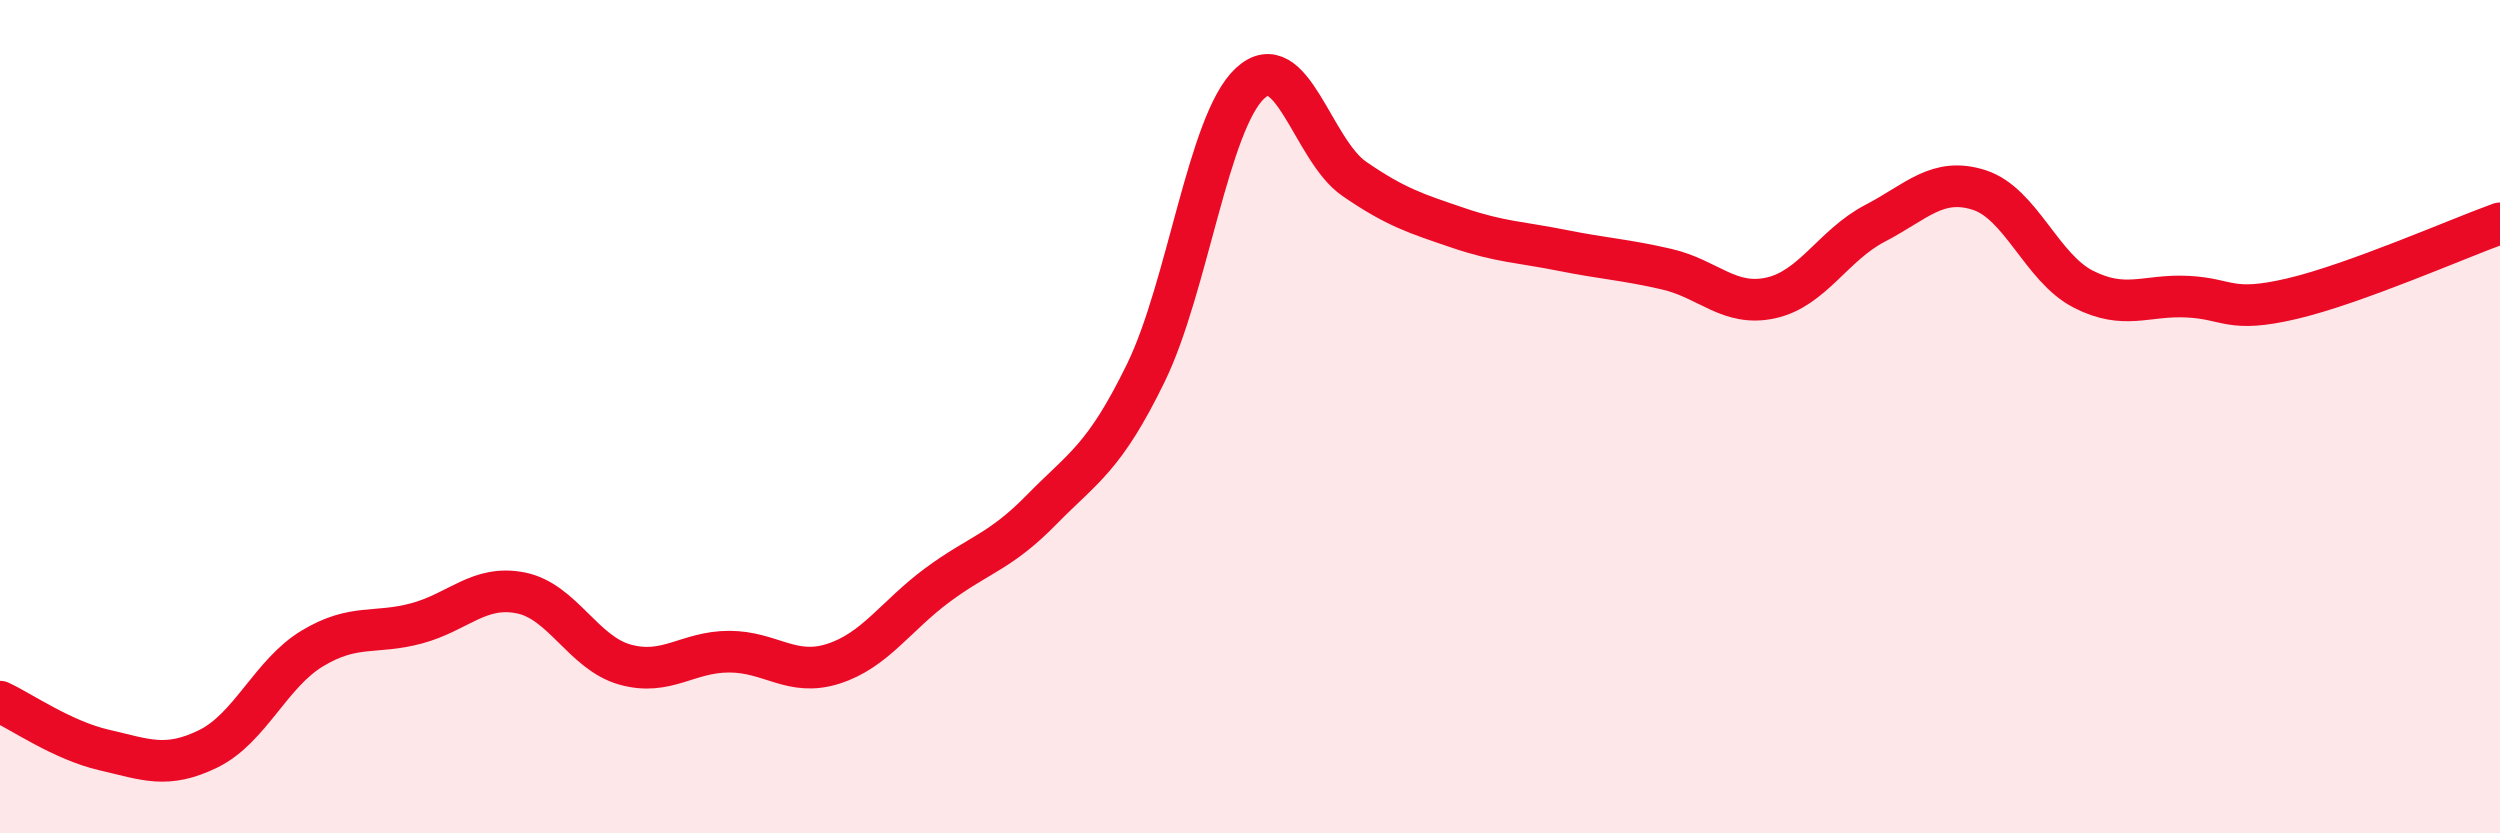 
    <svg width="60" height="20" viewBox="0 0 60 20" xmlns="http://www.w3.org/2000/svg">
      <path
        d="M 0,16.84 C 0.5,17.07 1.5,17.77 2.5,18 C 3.5,18.23 4,18.46 5,17.97 C 6,17.48 6.5,16.16 7.5,15.56 C 8.5,14.96 9,15.23 10,14.96 C 11,14.69 11.5,14.03 12.5,14.23 C 13.5,14.43 14,15.67 15,15.95 C 16,16.23 16.5,15.64 17.5,15.64 C 18.5,15.64 19,16.25 20,15.93 C 21,15.61 21.5,14.78 22.5,14.04 C 23.5,13.3 24,13.25 25,12.23 C 26,11.21 26.5,11 27.5,8.95 C 28.5,6.9 29,2.93 30,2 C 31,1.07 31.5,3.6 32.5,4.29 C 33.5,4.98 34,5.13 35,5.47 C 36,5.81 36.5,5.81 37.5,6.01 C 38.5,6.21 39,6.23 40,6.46 C 41,6.69 41.5,7.37 42.5,7.15 C 43.5,6.93 44,5.88 45,5.36 C 46,4.84 46.5,4.24 47.5,4.56 C 48.5,4.88 49,6.43 50,6.94 C 51,7.45 51.5,7.07 52.5,7.12 C 53.5,7.17 53.5,7.52 55,7.17 C 56.5,6.82 59,5.72 60,5.36L60 20L0 20Z"
        fill="#EB0A25"
        opacity="0.1"
        stroke-linecap="round"
        stroke-linejoin="round"
      />
      <path
        d="M 0,16.84 C 0.5,17.07 1.5,17.77 2.5,18 C 3.5,18.23 4,18.46 5,17.97 C 6,17.48 6.5,16.16 7.5,15.56 C 8.5,14.96 9,15.23 10,14.96 C 11,14.69 11.5,14.03 12.5,14.23 C 13.5,14.43 14,15.67 15,15.95 C 16,16.23 16.5,15.64 17.5,15.64 C 18.5,15.64 19,16.25 20,15.93 C 21,15.61 21.5,14.78 22.5,14.04 C 23.5,13.3 24,13.25 25,12.23 C 26,11.21 26.5,11 27.5,8.95 C 28.5,6.9 29,2.93 30,2 C 31,1.07 31.5,3.6 32.5,4.29 C 33.5,4.98 34,5.13 35,5.47 C 36,5.81 36.5,5.81 37.5,6.01 C 38.5,6.21 39,6.23 40,6.46 C 41,6.69 41.5,7.37 42.5,7.15 C 43.5,6.93 44,5.88 45,5.36 C 46,4.84 46.5,4.24 47.5,4.56 C 48.5,4.88 49,6.43 50,6.94 C 51,7.45 51.5,7.07 52.5,7.12 C 53.5,7.17 53.5,7.52 55,7.17 C 56.5,6.82 59,5.72 60,5.36"
        stroke="#EB0A25"
        stroke-width="1"
        fill="none"
        stroke-linecap="round"
        stroke-linejoin="round"
      />
    </svg>
  